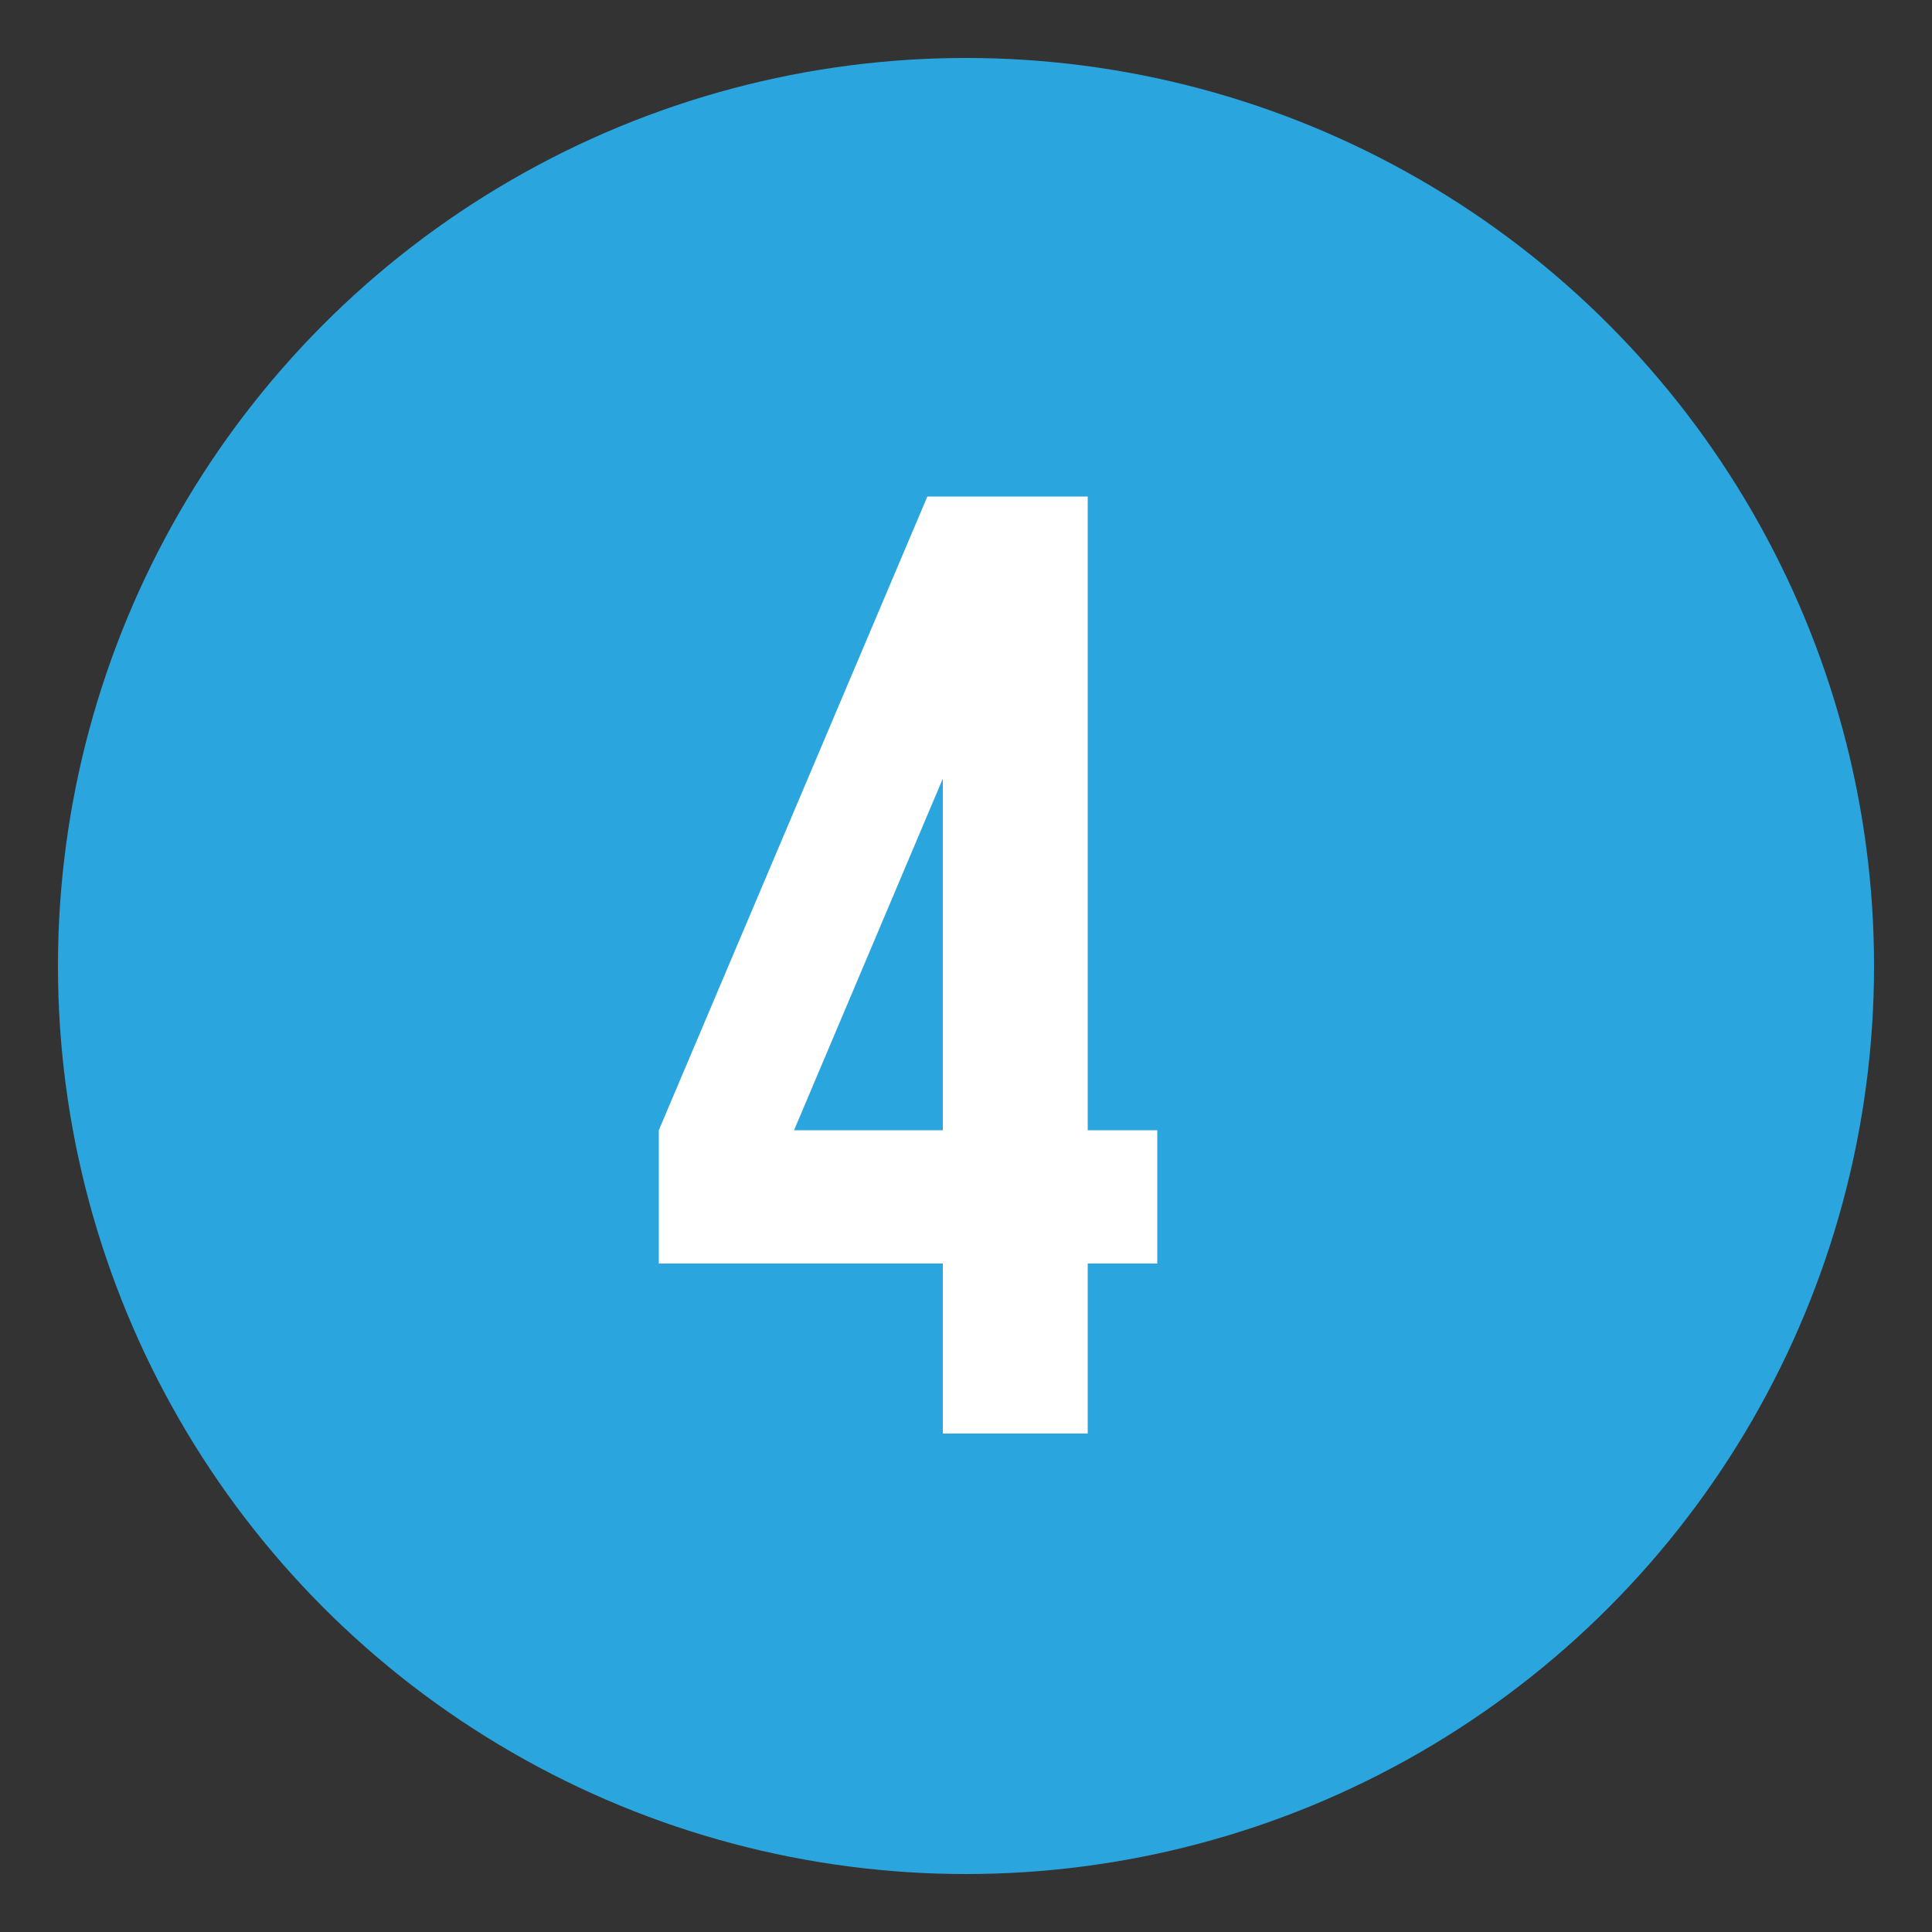 <?xml version="1.0" encoding="utf-8"?>
<!-- Generator: Adobe Illustrator 25.4.1, SVG Export Plug-In . SVG Version: 6.00 Build 0)  -->
<svg version="1.1" id="Layer_1" xmlns="http://www.w3.org/2000/svg" xmlns:xlink="http://www.w3.org/1999/xlink" x="0px" y="0px"
	 viewBox="0 0 100 100" style="enable-background:new 0 0 100 100;" xml:space="preserve">
<rect x="0" y="0" width="100" height="100" fill="#333333" stroke="none"/>
<style type="text/css">
	.st0{fill:#2AA5DE;}
	.st1{fill:#FFFFFF;}
</style>
<circle class="st0" cx="50" cy="50" r="47"/>
<g>
	<path class="st1" d="M34.1,58.5l13.9-32.8h8.3v32.8h3.6v6.9h-3.6v8.8h-7.5v-8.8H34.1V58.5z M48.8,58.5V40.3l-7.7,18.2H48.8z"/>
</g>
</svg>
